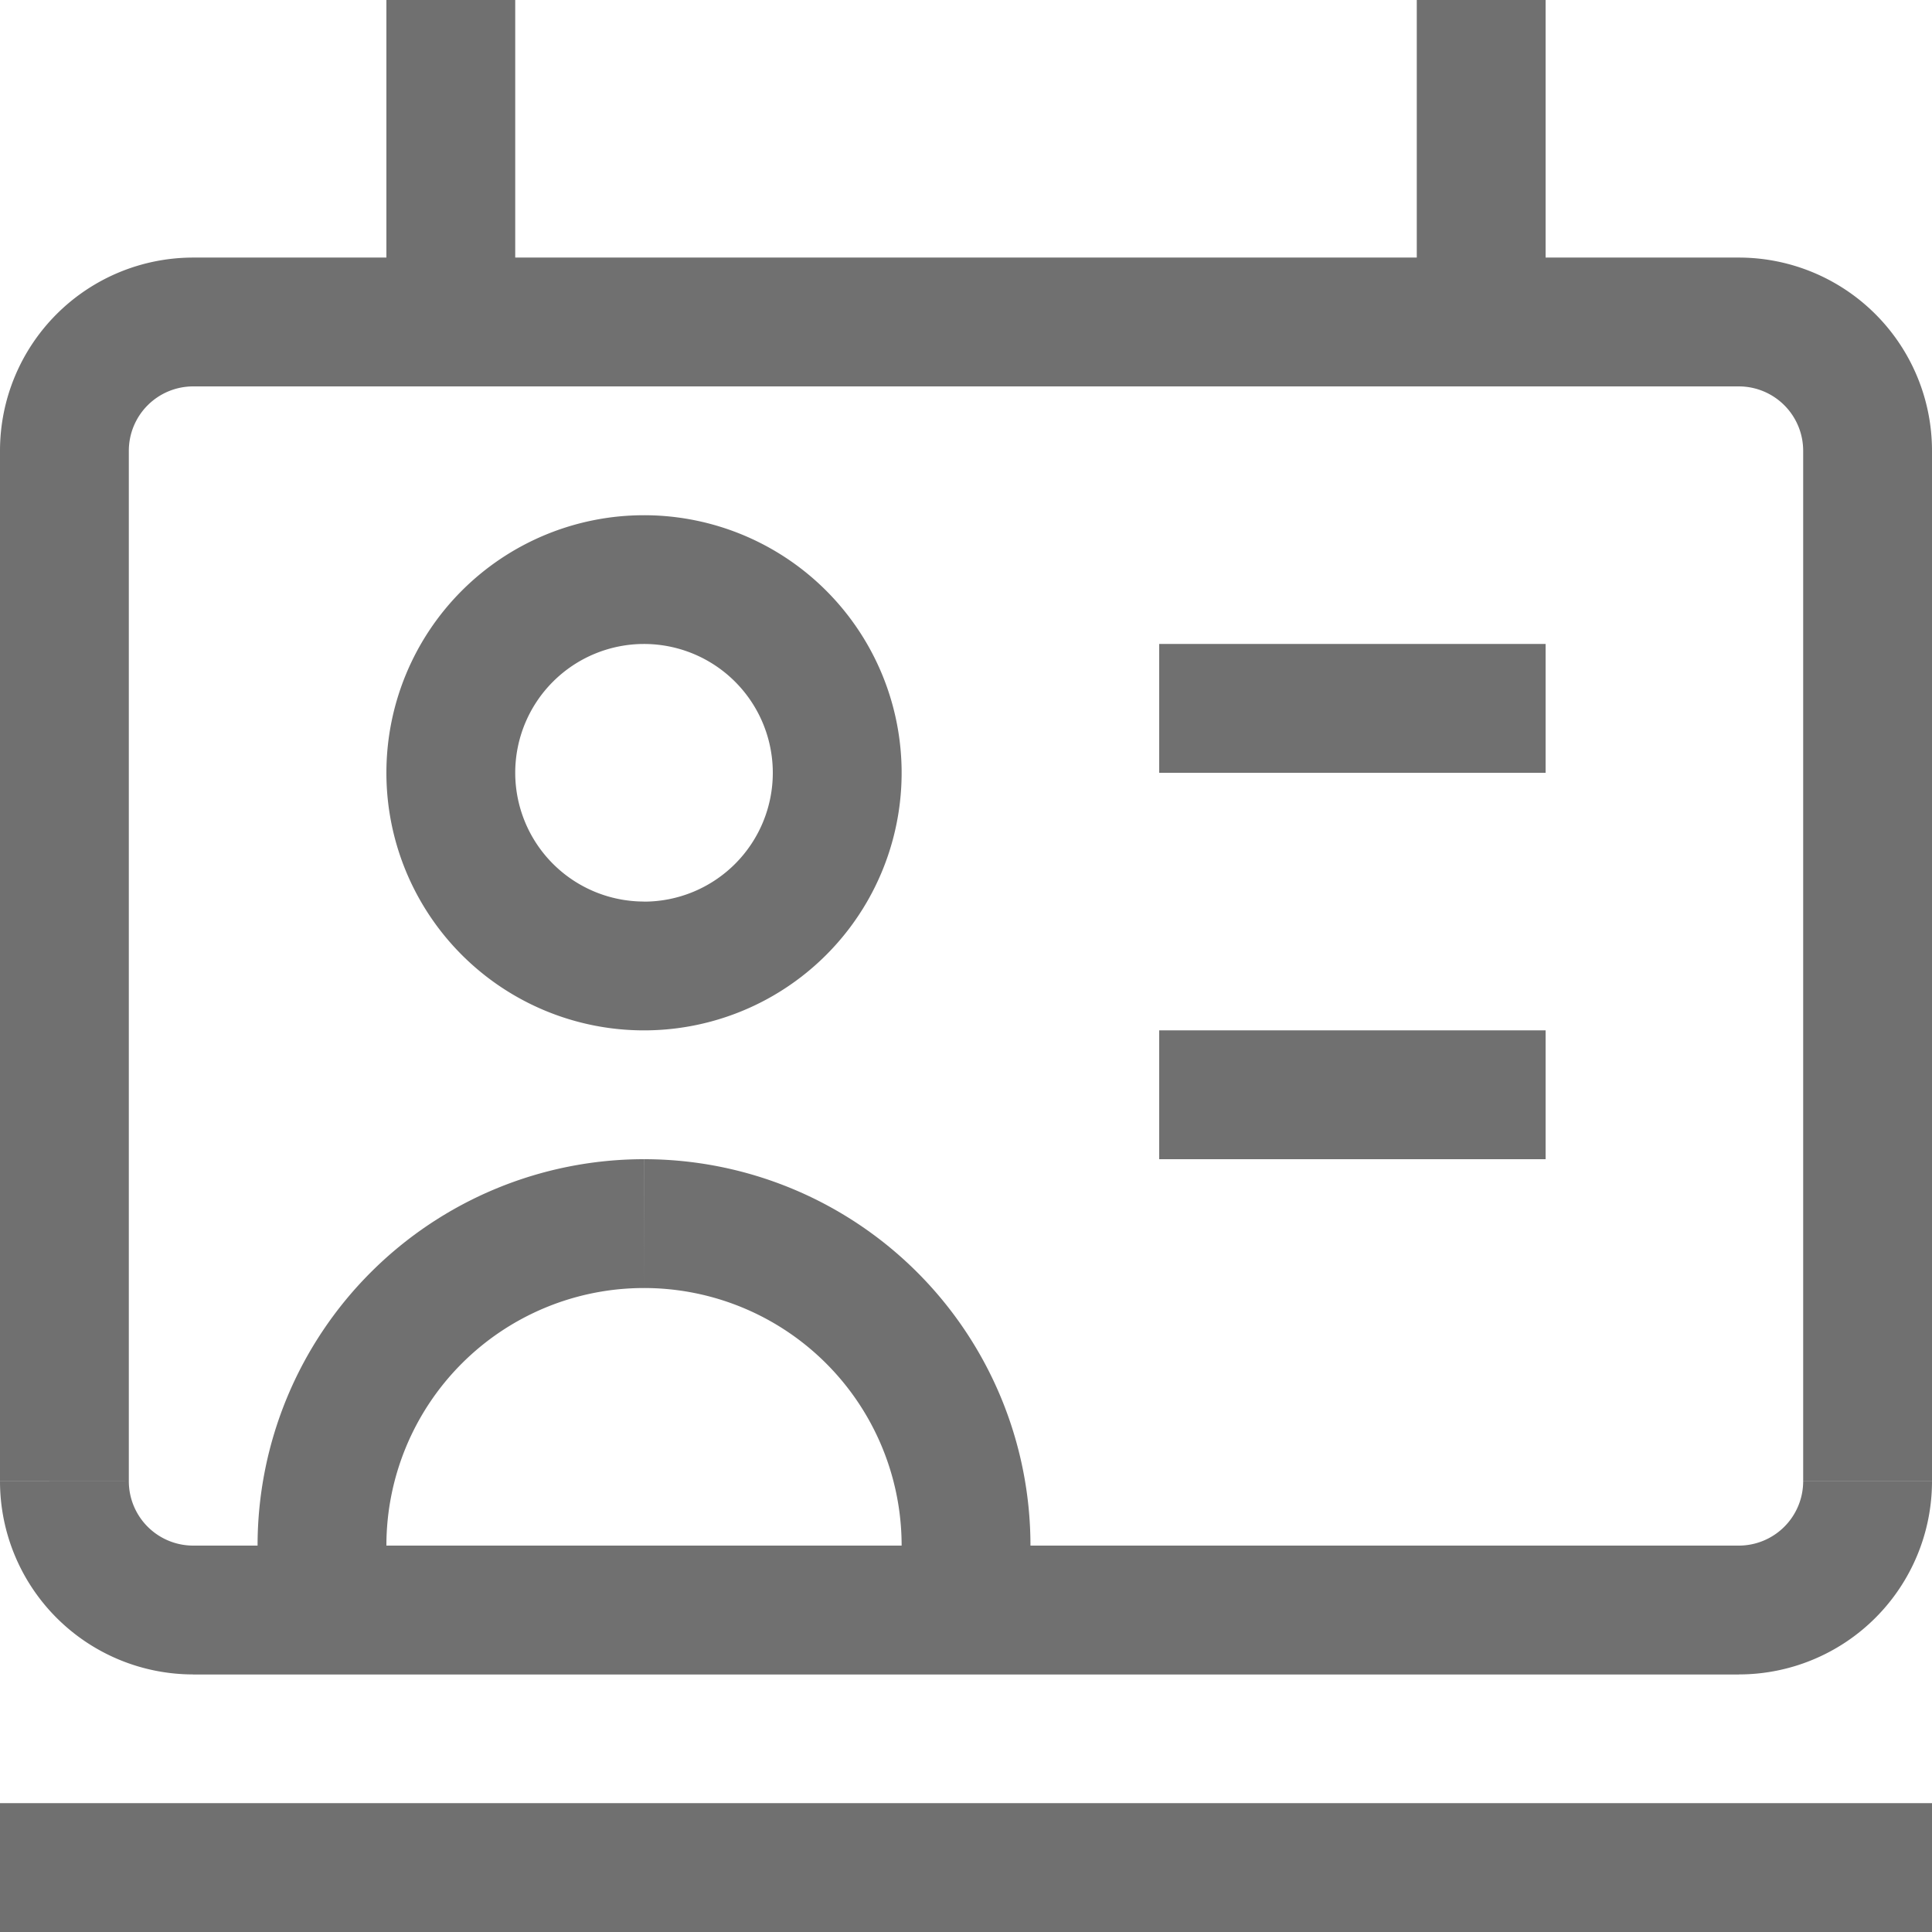 <svg xmlns="http://www.w3.org/2000/svg" xmlns:xlink="http://www.w3.org/1999/xlink" width="22" height="22" viewBox="0 0 22 22">
  <defs>
    <clipPath id="clip-path">
      <rect id="長方形_564" data-name="長方形 564" width="22" height="22" fill="#fff" stroke="#707070" stroke-width="1"/>
    </clipPath>
    <clipPath id="clip-path-2">
      <rect id="長方形_469" data-name="長方形 469" width="22" height="22" fill="#fff" stroke="#707070" stroke-width="1.15"/>
    </clipPath>
  </defs>
  <g id="グループ_2251" data-name="グループ 2251" transform="translate(-685 -784)">
    <g id="マスクグループ_103" data-name="マスクグループ 103" transform="translate(685 784)" clip-path="url(#clip-path)">
      <path id="パス_1209" data-name="パス 1209" d="M2.933,18.333v.734H4.4v-.734Zm7.333,0v.734h1.467v-.734Zm-5.867,0V17.6H2.933v.733Zm5.867-.733v.733h1.467V17.6ZM7.333,14.667A2.933,2.933,0,0,1,10.267,17.6h1.467a4.4,4.4,0,0,0-4.4-4.4ZM4.4,17.6a2.933,2.933,0,0,1,2.933-2.933V13.2a4.4,4.4,0,0,0-4.4,4.4ZM7.333,5.867A2.933,2.933,0,0,0,4.4,8.8H5.867A1.467,1.467,0,0,1,7.333,7.333ZM10.267,8.8A2.933,2.933,0,0,0,7.333,5.867V7.333A1.467,1.467,0,0,1,8.8,8.8ZM7.333,11.733A2.933,2.933,0,0,0,10.267,8.8H8.8a1.467,1.467,0,0,1-1.467,1.467Zm0-1.467A1.467,1.467,0,0,1,5.867,8.8H4.4a2.933,2.933,0,0,0,2.933,2.933ZM2.2,4.4H19.8V2.933H2.2Zm18.333.733V16.866H22V5.133ZM19.8,17.6H2.2v1.468H19.8ZM1.467,16.867V5.133H0V16.866ZM2.2,17.6a.733.733,0,0,1-.733-.733H0a2.2,2.2,0,0,0,2.2,2.2Zm18.333-.733a.733.733,0,0,1-.733.733v1.467a2.2,2.2,0,0,0,2.2-2.2ZM19.8,4.4a.733.733,0,0,1,.733.733H22a2.2,2.2,0,0,0-2.2-2.2ZM2.2,2.933A2.2,2.2,0,0,0,0,5.133H1.467A.733.733,0,0,1,2.2,4.4ZM13.2,8.8h4.4V7.333H13.2Zm0,4.4h4.4V11.733H13.2ZM0,22H22V20.533H0ZM4.4,0V3.667H5.867V0ZM16.133,0V3.667H17.6V0Z" transform="translate(0)" fill="#707070"/>
    </g>
  </g>
</svg>
